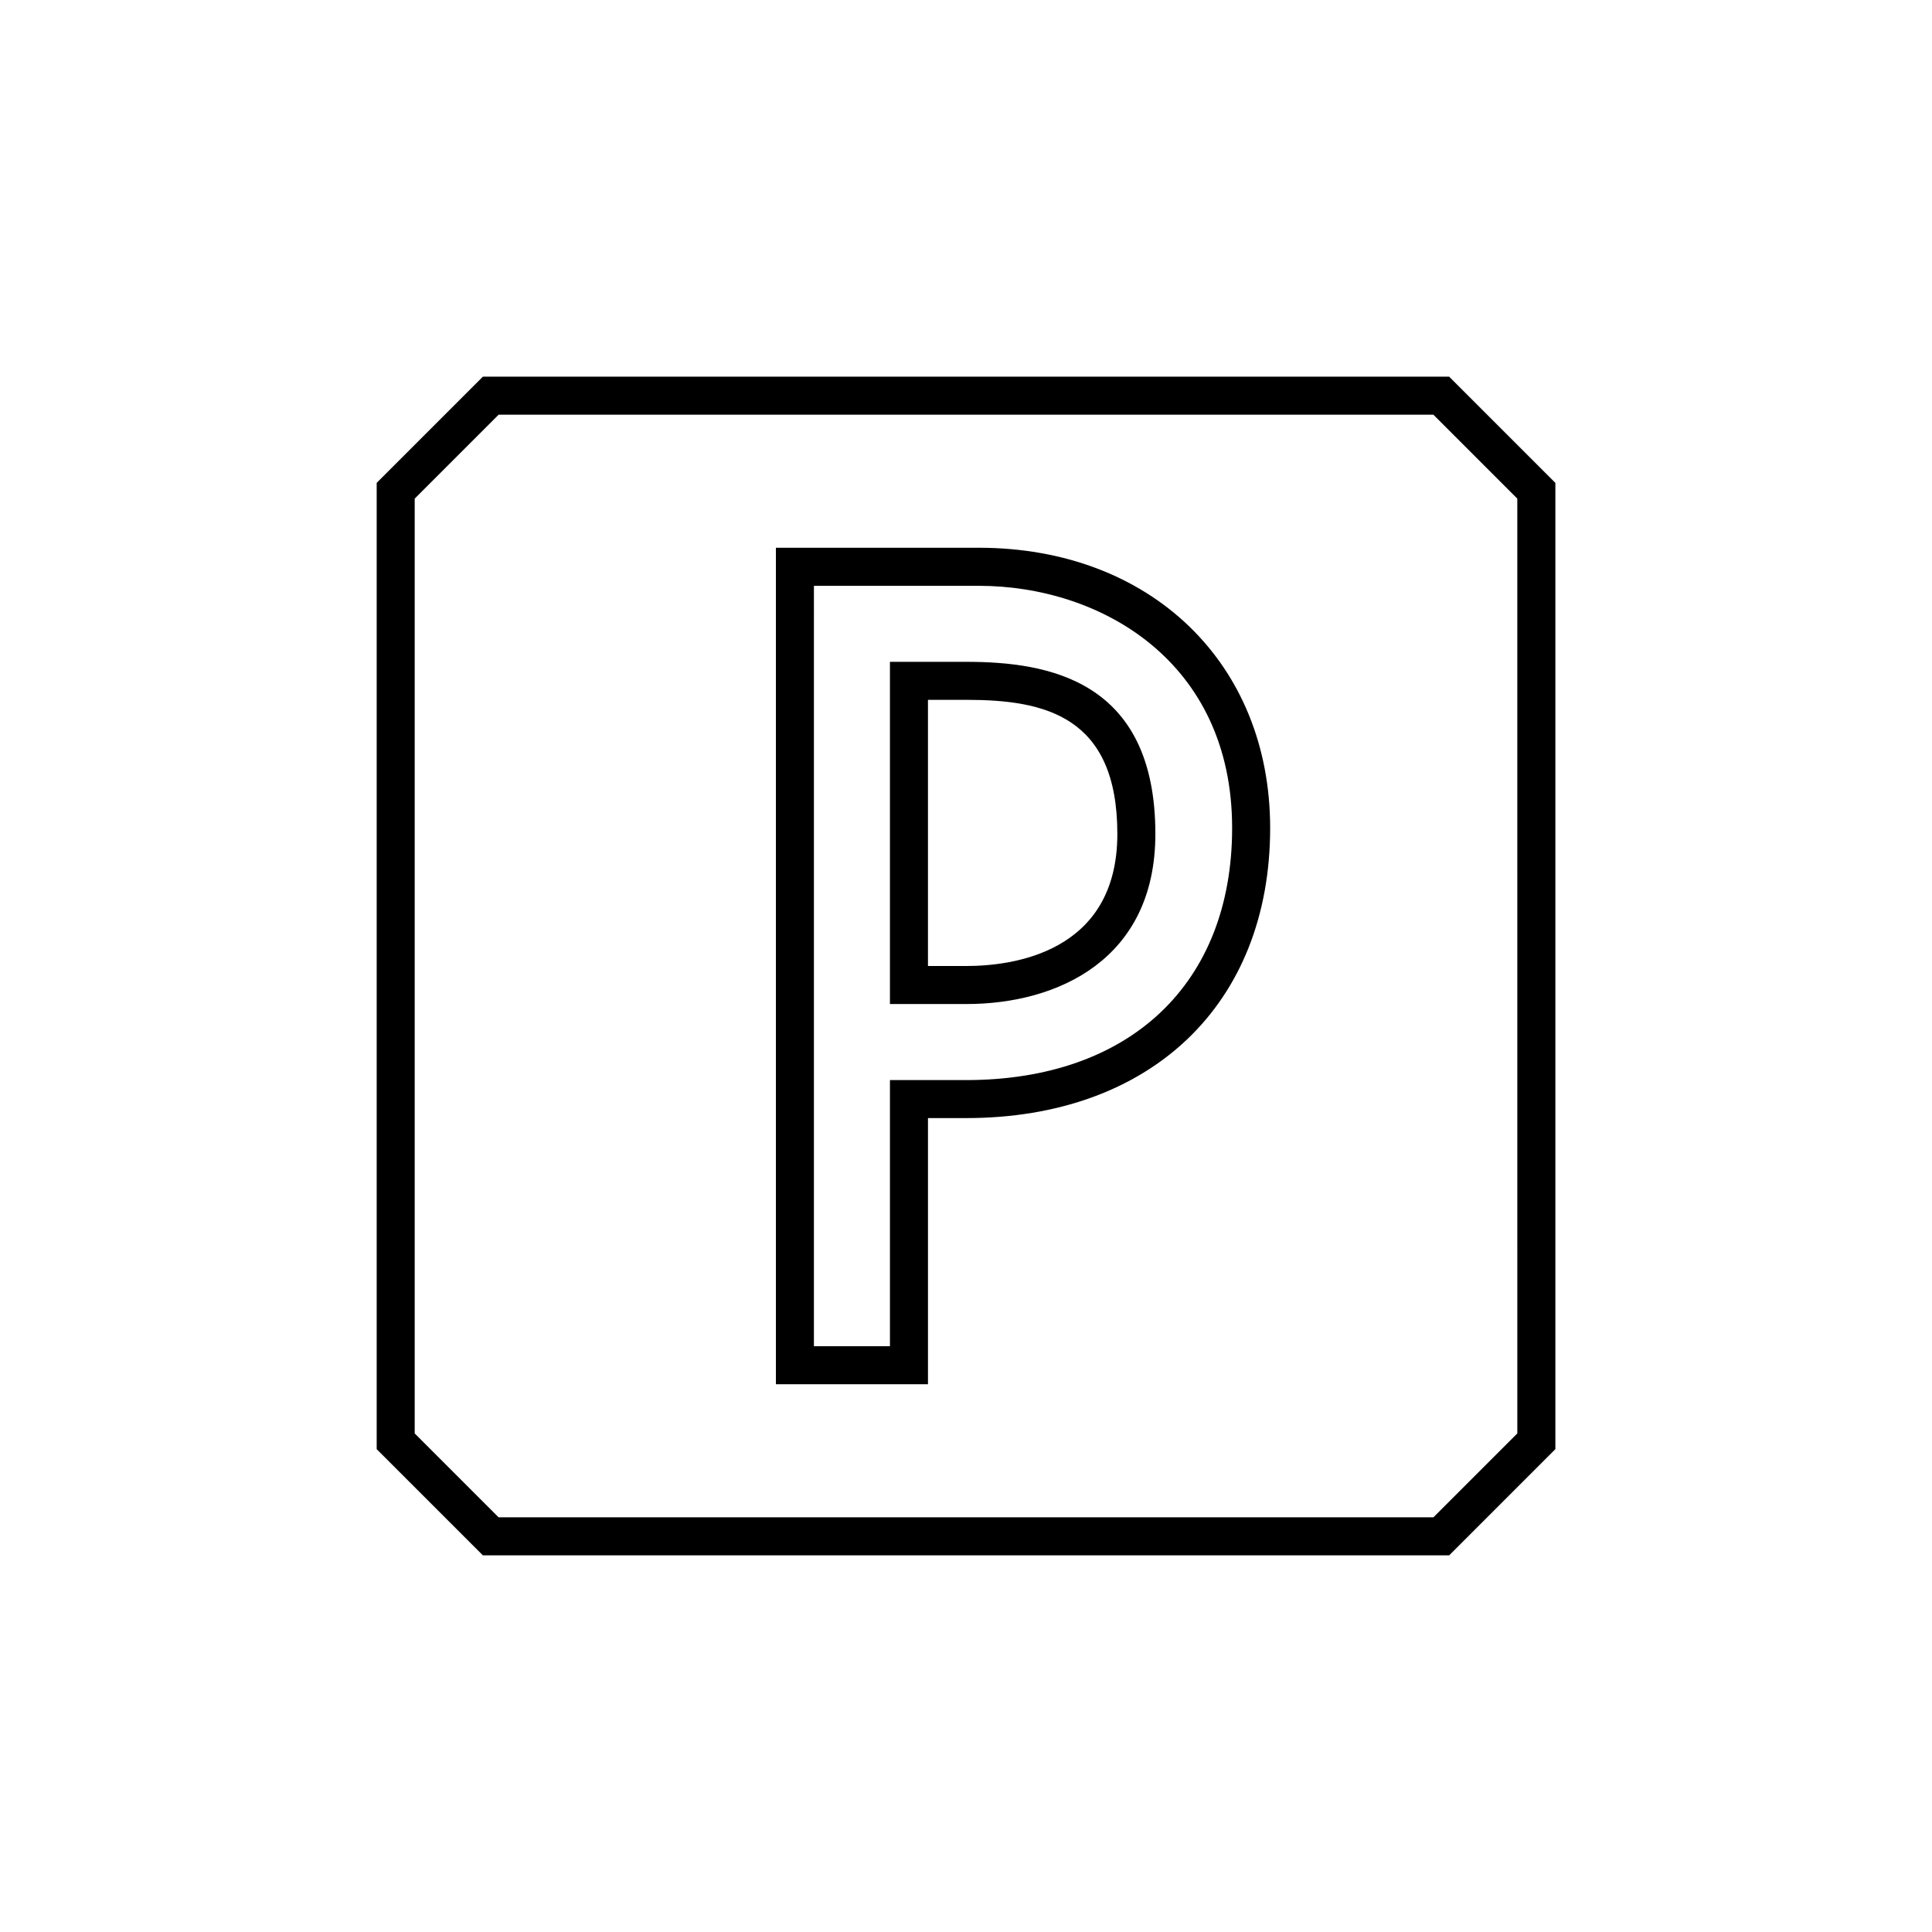 <?xml version="1.0" encoding="UTF-8"?>
<!-- Uploaded to: ICON Repo, www.svgrepo.com, Generator: ICON Repo Mixer Tools -->
<svg fill="#000000" width="800px" height="800px" version="1.1" viewBox="144 144 512 512" xmlns="http://www.w3.org/2000/svg">
 <g>
  <path d="m528.04 243.82h-256.07l-28.145 28.145v256.08l28.145 28.141h256.08l28.141-28.145v-256.07zm18.066 280.05-22.238 22.238h-247.73l-22.238-22.238v-247.73l22.238-22.238h247.73l22.234 22.238z"/>
  <path d="m403.37 289.16h-53.75v221.68h40.305v-70.535h10.078c48.965 0 80.602-30.18 80.602-76.891-0.004-43.719-31.762-74.254-77.234-74.254zm-3.367 141.07h-20.156v70.535h-20.152l0.004-201.52h43.676c32.344 0 67.152 20.082 67.152 64.176 0 41.211-27.023 66.812-70.523 66.812z"/>
  <path d="m400.12 319.39h-20.277v90.688h20.277c24.203 0 50.066-11.836 50.066-45.066 0-40.895-28.574-45.621-50.066-45.621zm0 80.609h-10.199v-70.535h10.199c20.773 0 39.988 4.305 39.988 35.543 0.004 31.582-27.965 34.992-39.988 34.992z"/>
 </g>
</svg>